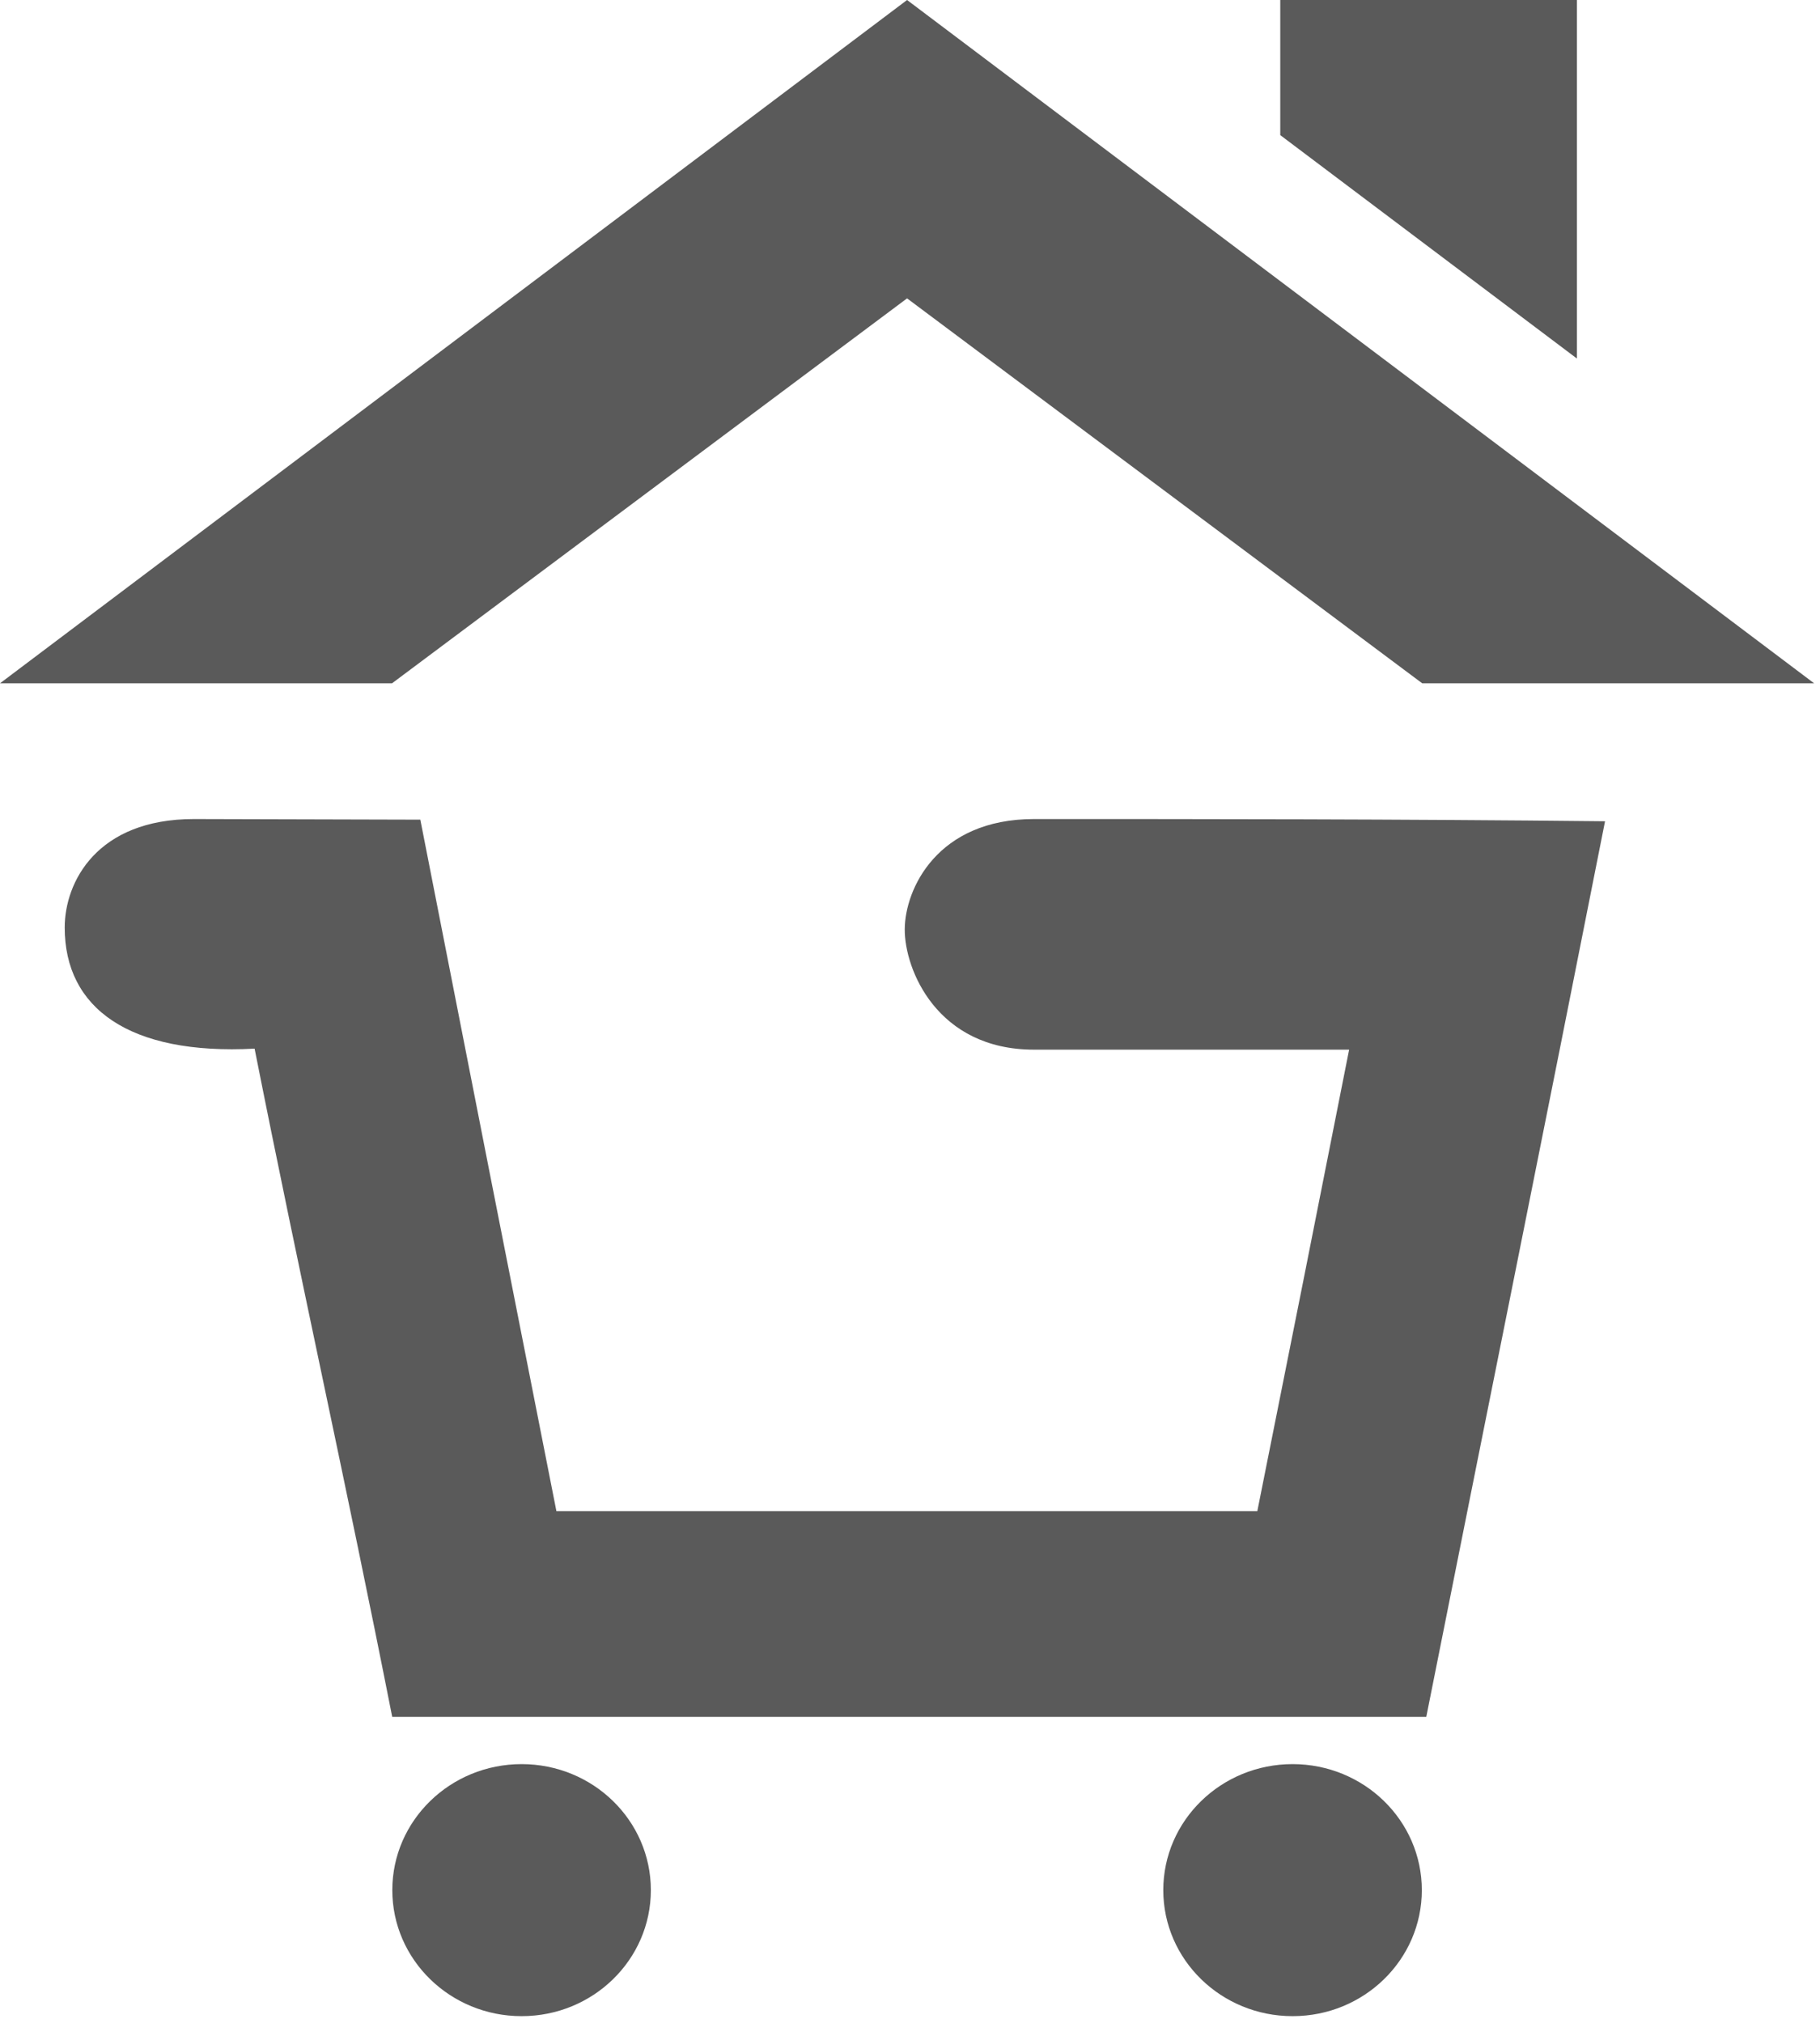 <svg width="18" height="20" viewBox="0 0 18 20" fill="none" xmlns="http://www.w3.org/2000/svg">
<g clip-path="url(#clip0_1411_132)">
<path d="M3.877 6.756L8.971 2.95L14.066 6.756H17.942L8.971 0L0 6.756H3.877Z" fill="#5A5A5A"/>
<path d="M15.596 3.545V3.26353e-09L12.662 0V1.336L15.596 3.545Z" fill="#5A5A5A"/>
<path d="M4.157 8.104L1.917 8.098C0.958 8.098 0.64 8.721 0.64 9.171C0.64 9.967 1.277 10.434 2.518 10.368C2.972 12.657 3.427 14.683 3.879 16.975H14.106C14.713 13.927 15.271 11.17 15.874 8.12C13.834 8.098 11.84 8.098 10.29 8.098H10.226C9.268 8.098 8.95 8.792 8.948 9.188C8.946 9.585 9.268 10.378 10.226 10.378H13.343C13.042 11.9 12.74 13.421 12.435 14.941H5.503C5.053 12.667 4.605 10.388 4.157 8.104Z" fill="#5A5A5A"/>
<path d="M5.159 19.934C5.865 19.934 6.437 19.376 6.437 18.688C6.437 18 5.865 17.442 5.159 17.442C4.453 17.442 3.88 18 3.88 18.688C3.88 19.376 4.453 19.934 5.159 19.934Z" fill="#5A5A5A"/>
<path d="M12.784 19.934C13.49 19.934 14.062 19.376 14.062 18.688C14.062 18 13.49 17.442 12.784 17.442C12.078 17.442 11.505 18 11.505 18.688C11.505 19.376 12.078 19.934 12.784 19.934Z" fill="#5A5A5A"/>
</g>
<defs>
<clipPath id="clip0_1411_132">
<rect width="18" height="20" fill="white"/>
</clipPath>
</defs>
</svg>